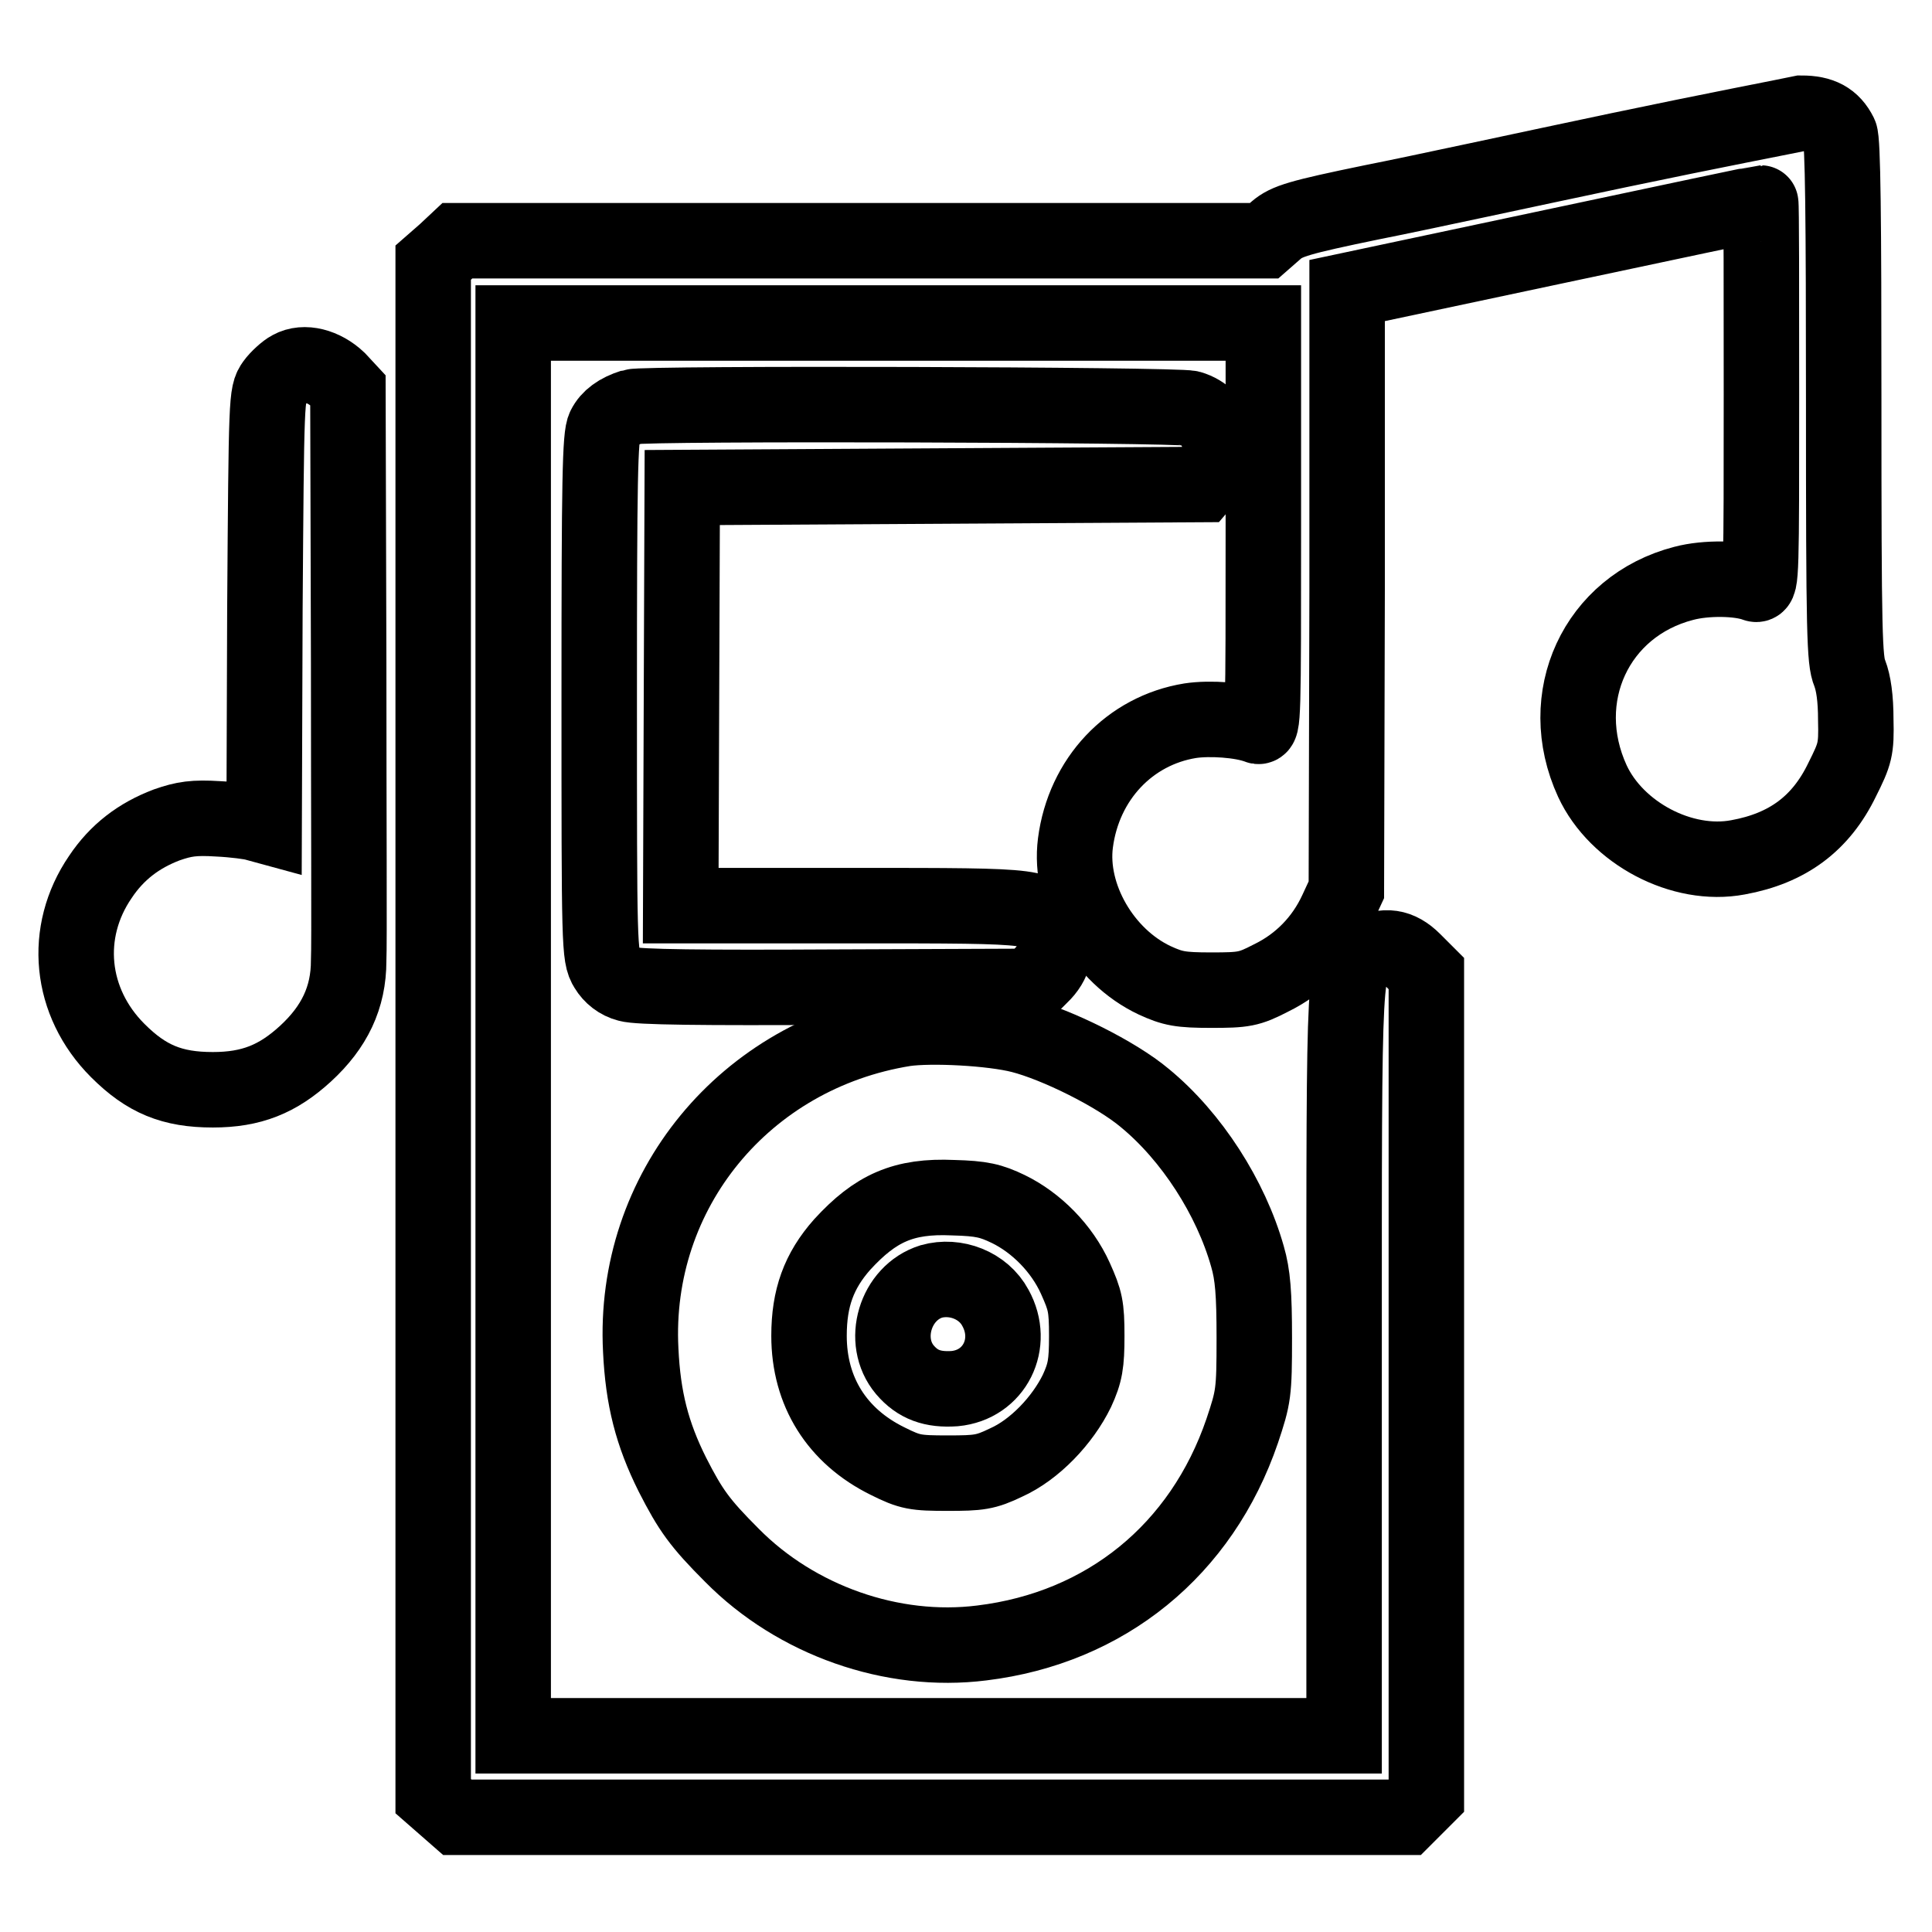 <?xml version="1.0" encoding="utf-8"?>
<!-- Svg Vector Icons : http://www.onlinewebfonts.com/icon -->
<!DOCTYPE svg PUBLIC "-//W3C//DTD SVG 1.1//EN" "http://www.w3.org/Graphics/SVG/1.1/DTD/svg11.dtd">
<svg version="1.1" xmlns="http://www.w3.org/2000/svg" xmlns:xlink="http://www.w3.org/1999/xlink" x="0px" y="0px" viewBox="0 0 256 256" enable-background="new 0 0 256 256" xml:space="preserve">
<g><g><g><path stroke-width="10" fill-opacity="0" stroke="#000000"  d="M214.5,19.9c-11.9,2.5-26.6,5.7-32.7,6.9c-9.7,2-11.3,2.5-12.7,3.7l-1.6,1.4h-53.5H60.6L59,33.4l-1.6,1.4v101.6v101.6l1.6,1.4l1.6,1.4h62.8h62.8l1.4-1.4l1.4-1.4v-54.5v-54.5l-1.7-1.7c-1.9-1.9-3.8-2.2-6.3-0.9c-3,1.5-2.9-0.6-2.9,53.9v49.7h-55.2H68v-93.6V42.8h49.7h49.7v26.9c0,25.4,0,26.9-0.8,26.5c-2.1-0.8-6.3-1.1-8.9-0.7c-8,1.3-14.1,7.7-15.2,16.2c-0.9,7,3.7,15,10.5,18.2c2.4,1.1,3.4,1.3,7.5,1.3c4.3,0,5-0.1,7.9-1.6c3.9-1.9,6.9-5,8.7-8.9l1.3-2.8l0.1-39.7l0-39.7l27.3-5.8c15-3.2,27.4-5.8,27.5-5.8c0.1,0,0.1,11.4,0.1,25.4c0,23.5,0,25.4-0.8,25.1c-2.1-0.8-6.5-0.9-9.5-0.1c-11.6,3-17.2,15.1-12.1,26.2c3.2,6.9,11.9,11.5,19.3,10.1c6.6-1.2,11-4.5,13.8-10.3c1.7-3.4,1.9-4,1.8-7.9c0-2.9-0.3-4.9-0.8-6.2c-0.7-1.7-0.8-5-0.8-36.1c0-24.2-0.1-34.5-0.5-35.3c-1-2-2.5-2.8-5.1-2.8C237.3,15.3,226.4,17.4,214.5,19.9z"/><path stroke-width="10" fill-opacity="0" stroke="#000000"  d="M38.5,48.8c-0.6,0.3-1.7,1.3-2.2,2c-1,1.4-1,1.8-1.2,30l-0.1,28.6l-1.1-0.3c-0.6-0.2-2.9-0.5-5-0.6c-3.2-0.2-4.5,0-6.8,0.8c-3.7,1.4-6.6,3.6-8.8,6.9c-5,7.3-4.1,16.6,2.3,23c3.8,3.8,7.2,5.2,12.6,5.2c5.1,0,8.6-1.4,12.3-4.8c3.8-3.5,5.7-7.4,5.7-12.3c0.1-1.9,0-19.7,0-39.5l-0.1-36.1l-1.3-1.4C42.9,48.5,40.3,47.8,38.5,48.8z"/><path stroke-width="10" fill-opacity="0" stroke="#000000"  d="M83.8,53.9c-1.9,0.6-3.1,1.5-3.7,2.7c-0.6,1.1-0.7,7-0.7,35.7c0,33.2,0,34.4,1,36c0.6,1,1.6,1.8,2.8,2.1c1.3,0.4,9.8,0.5,27.6,0.4l25.7-0.1l1.4-1.4c1.8-1.7,2.3-3.8,1.4-6c-1.4-3.3-0.5-3.3-26-3.3H90.2l0.1-27.7l0.1-27.7l34.4-0.2l34.4-0.2l1.2-1.4c2.5-3,1.1-7.6-2.7-8.7C155.9,53.6,85.3,53.4,83.8,53.9z"/><path stroke-width="10" fill-opacity="0" stroke="#000000"  d="M119.9,136.3c-21.2,3.4-36.1,21.5-35,42.6c0.3,6.4,1.5,11.1,4.2,16.5c2.4,4.7,3.6,6.4,7.9,10.7c8.5,8.6,21.2,13.1,33.1,11.6c16.4-2,29.1-12.3,34.5-28.1c1.5-4.5,1.6-5,1.6-12.3c0-5.9-0.2-8.4-0.9-10.8c-2.2-7.8-7.4-15.9-13.6-21c-3.8-3.2-11.7-7.1-16.4-8.3C131.4,136.2,123.4,135.8,119.9,136.3z M133.6,160.2c3.7,1.8,7.1,5.2,8.9,9.2c1.3,2.9,1.5,3.7,1.5,7.6c0,3.7-0.2,4.9-1.3,7.3c-1.9,3.9-5.6,7.8-9.4,9.5c-2.7,1.3-3.6,1.4-7.7,1.4c-4.3,0-5-0.1-8-1.6c-6.7-3.3-10.4-9.2-10.4-16.6c0-5,1.3-8.6,4.4-12.1c4.4-4.8,8.1-6.5,14.7-6.2C130.1,158.8,131.3,159.1,133.6,160.2z"/><path stroke-width="10" fill-opacity="0" stroke="#000000"  d="M123.4,169.8c-4.8,1.5-6.7,7.9-3.5,11.7c1.7,2,3.7,2.7,6.6,2.5c5.3-0.5,8-6,5.4-10.7C130.3,170.3,126.6,168.9,123.4,169.8z"/></g></g></g>
</svg>